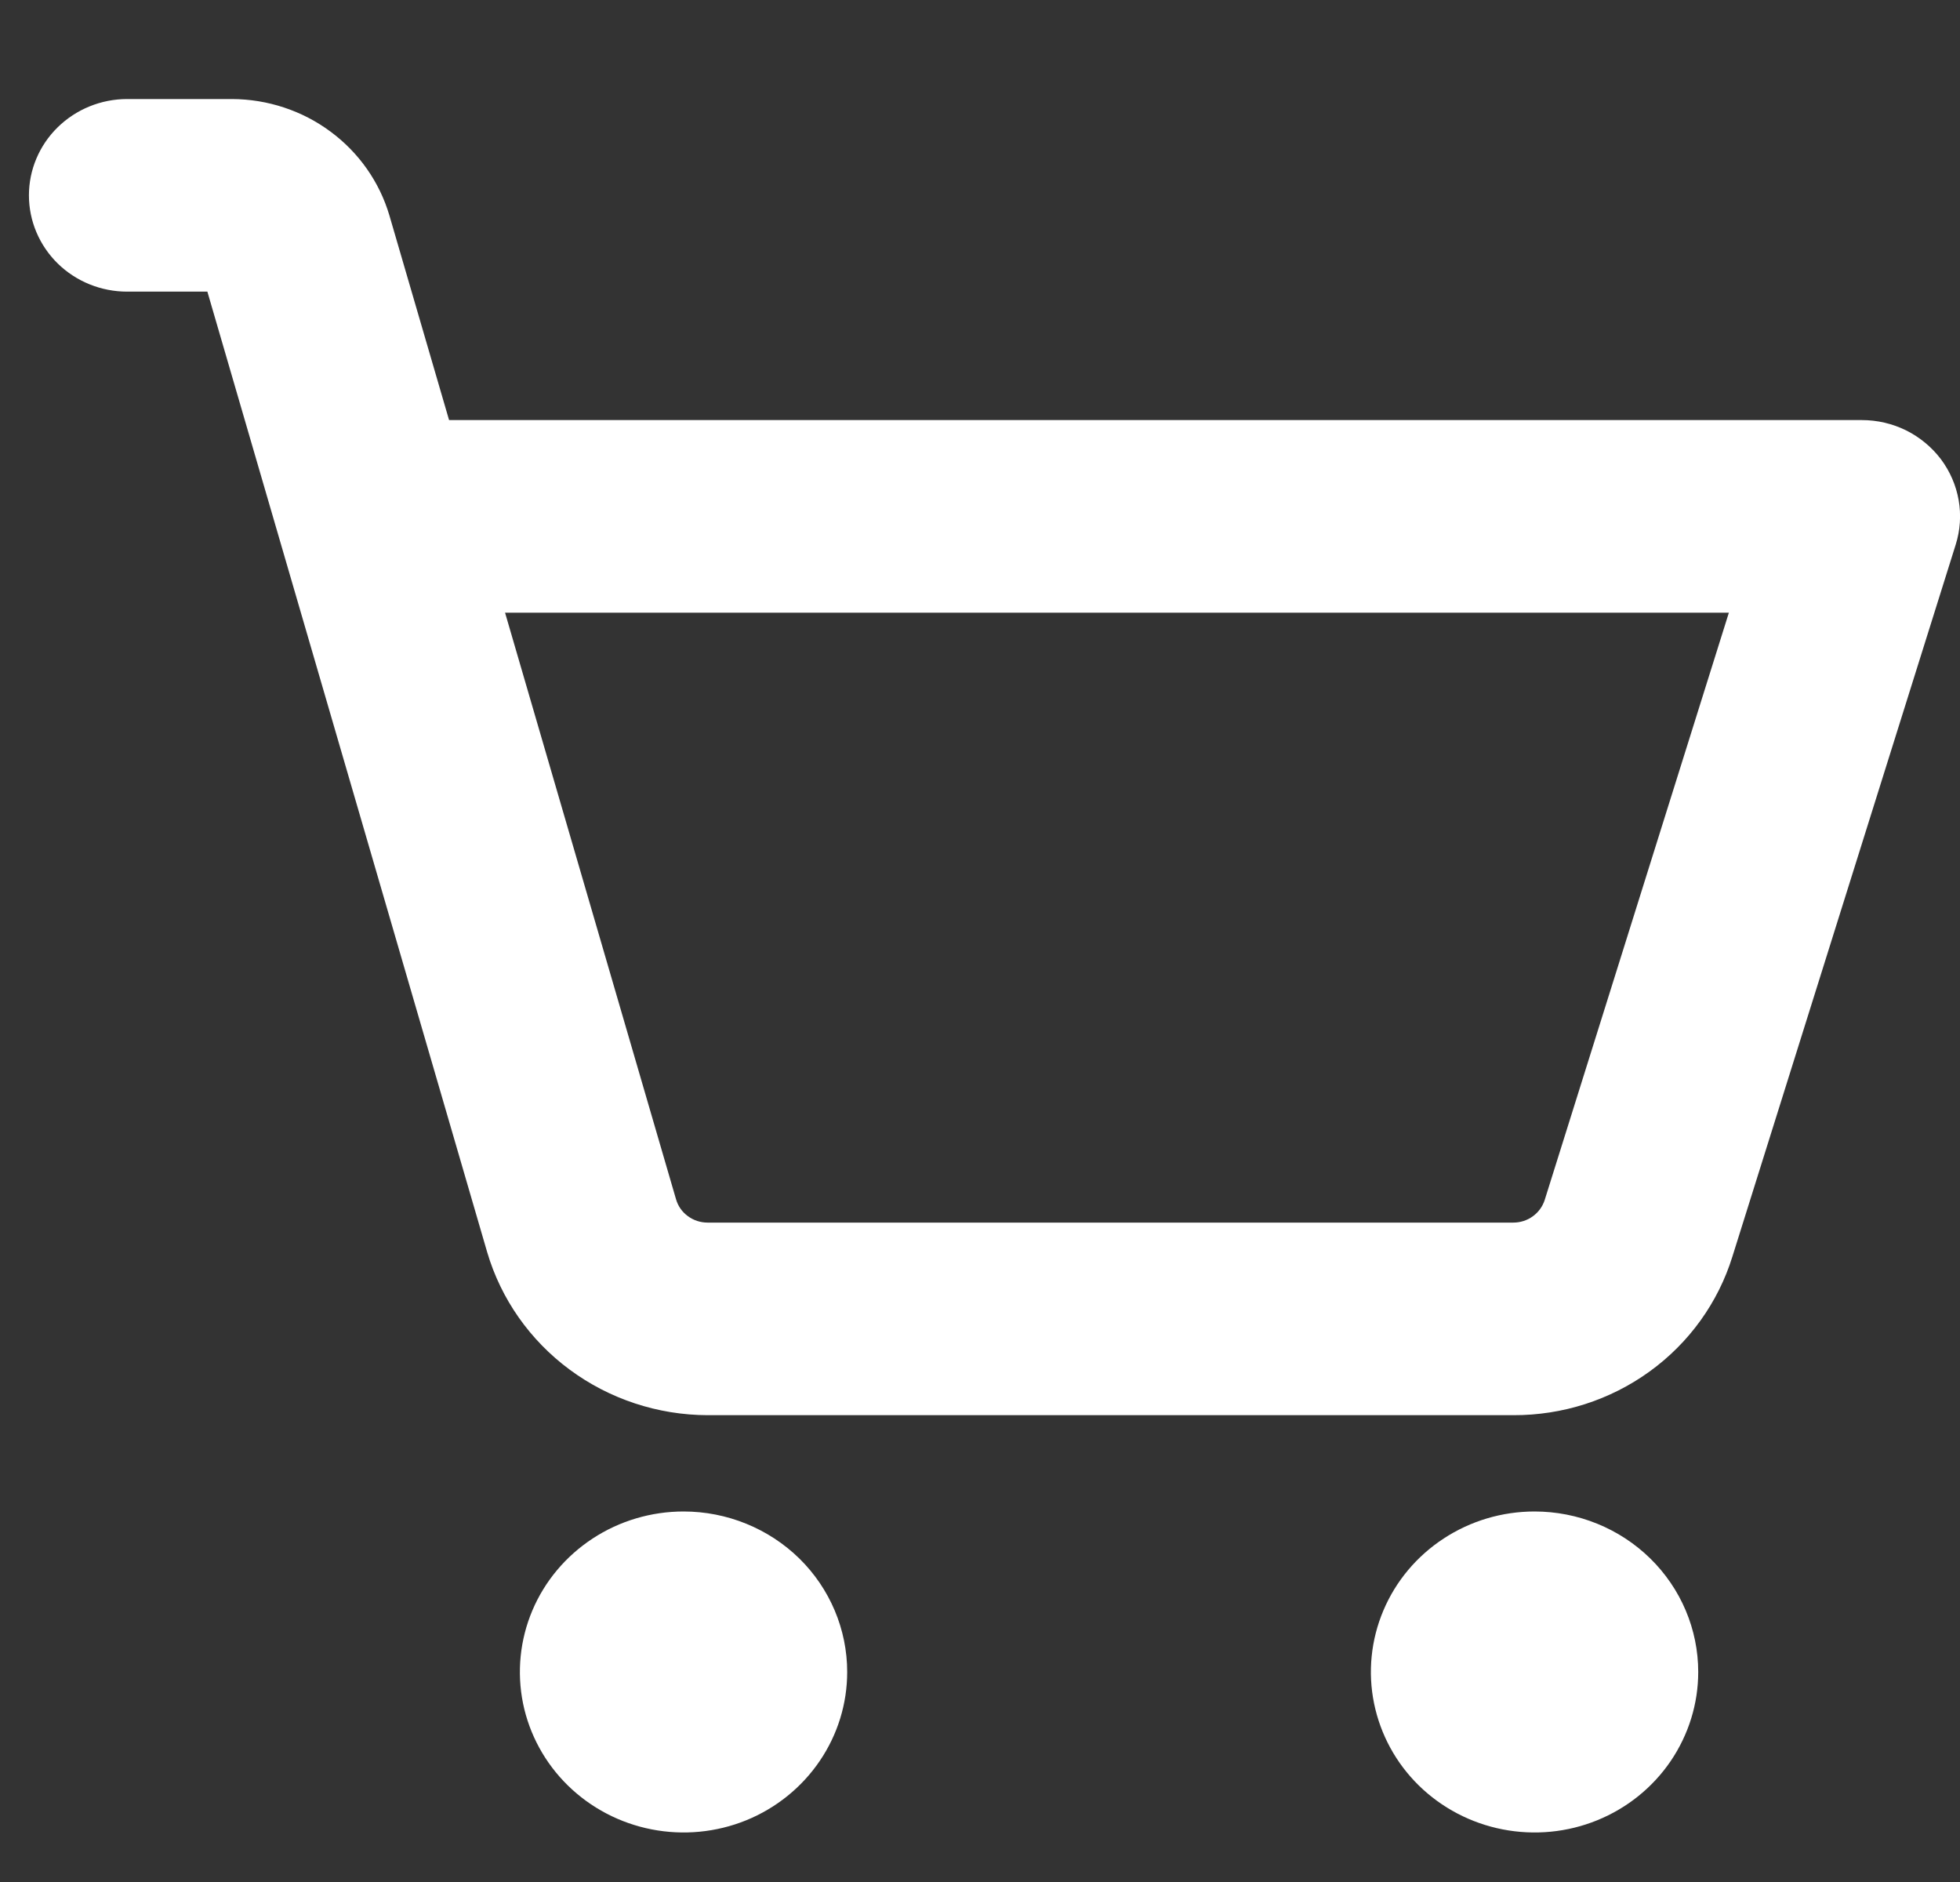 <svg width="25" height="24" viewBox="0 0 25 24" fill="none" xmlns="http://www.w3.org/2000/svg">
<rect x="0" y="0" width="25" height="24" fill="#333333" stroke="none"/>
<path d="M10.806 21.322C10.806 21.727 10.684 22.122 10.454 22.459C10.225 22.795 9.899 23.058 9.518 23.213C9.136 23.368 8.716 23.408 8.312 23.329C7.907 23.25 7.535 23.055 7.243 22.769C6.951 22.483 6.752 22.118 6.671 21.721C6.591 21.324 6.632 20.912 6.79 20.538C6.948 20.164 7.216 19.845 7.559 19.62C7.902 19.395 8.306 19.275 8.719 19.275C9.272 19.275 9.803 19.491 10.195 19.874C10.586 20.258 10.806 20.779 10.806 21.322ZM19.573 19.275C19.16 19.275 18.757 19.395 18.414 19.62C18.07 19.845 17.803 20.164 17.645 20.538C17.487 20.912 17.445 21.324 17.526 21.721C17.607 22.118 17.805 22.483 18.097 22.769C18.389 23.055 18.761 23.25 19.166 23.329C19.571 23.408 19.991 23.368 20.372 23.213C20.754 23.058 21.08 22.795 21.309 22.459C21.538 22.122 21.661 21.727 21.661 21.322C21.661 20.779 21.441 20.258 21.049 19.874C20.658 19.491 20.127 19.275 19.573 19.275ZM24.945 6.946L22.097 16.024C21.915 16.611 21.545 17.125 21.042 17.489C20.538 17.854 19.929 18.049 19.303 18.047H9.025C8.39 18.045 7.773 17.841 7.266 17.466C6.76 17.092 6.39 16.566 6.214 15.968L2.645 3.719H1.622C1.289 3.719 0.971 3.59 0.736 3.36C0.501 3.129 0.369 2.817 0.369 2.491C0.369 2.166 0.501 1.853 0.736 1.623C0.971 1.393 1.289 1.263 1.622 1.263H2.96C3.413 1.265 3.854 1.41 4.215 1.678C4.577 1.945 4.841 2.321 4.967 2.748L5.728 5.357H23.748C23.944 5.357 24.137 5.402 24.312 5.488C24.487 5.575 24.639 5.701 24.756 5.855C24.872 6.01 24.95 6.189 24.983 6.379C25.016 6.568 25.003 6.762 24.945 6.946ZM22.052 7.813H6.442L8.623 15.294C8.648 15.38 8.7 15.455 8.773 15.508C8.845 15.562 8.934 15.591 9.025 15.591H19.303C19.392 15.591 19.479 15.563 19.551 15.511C19.623 15.459 19.676 15.386 19.703 15.302L22.052 7.813Z" fill="white"/>
</svg>

